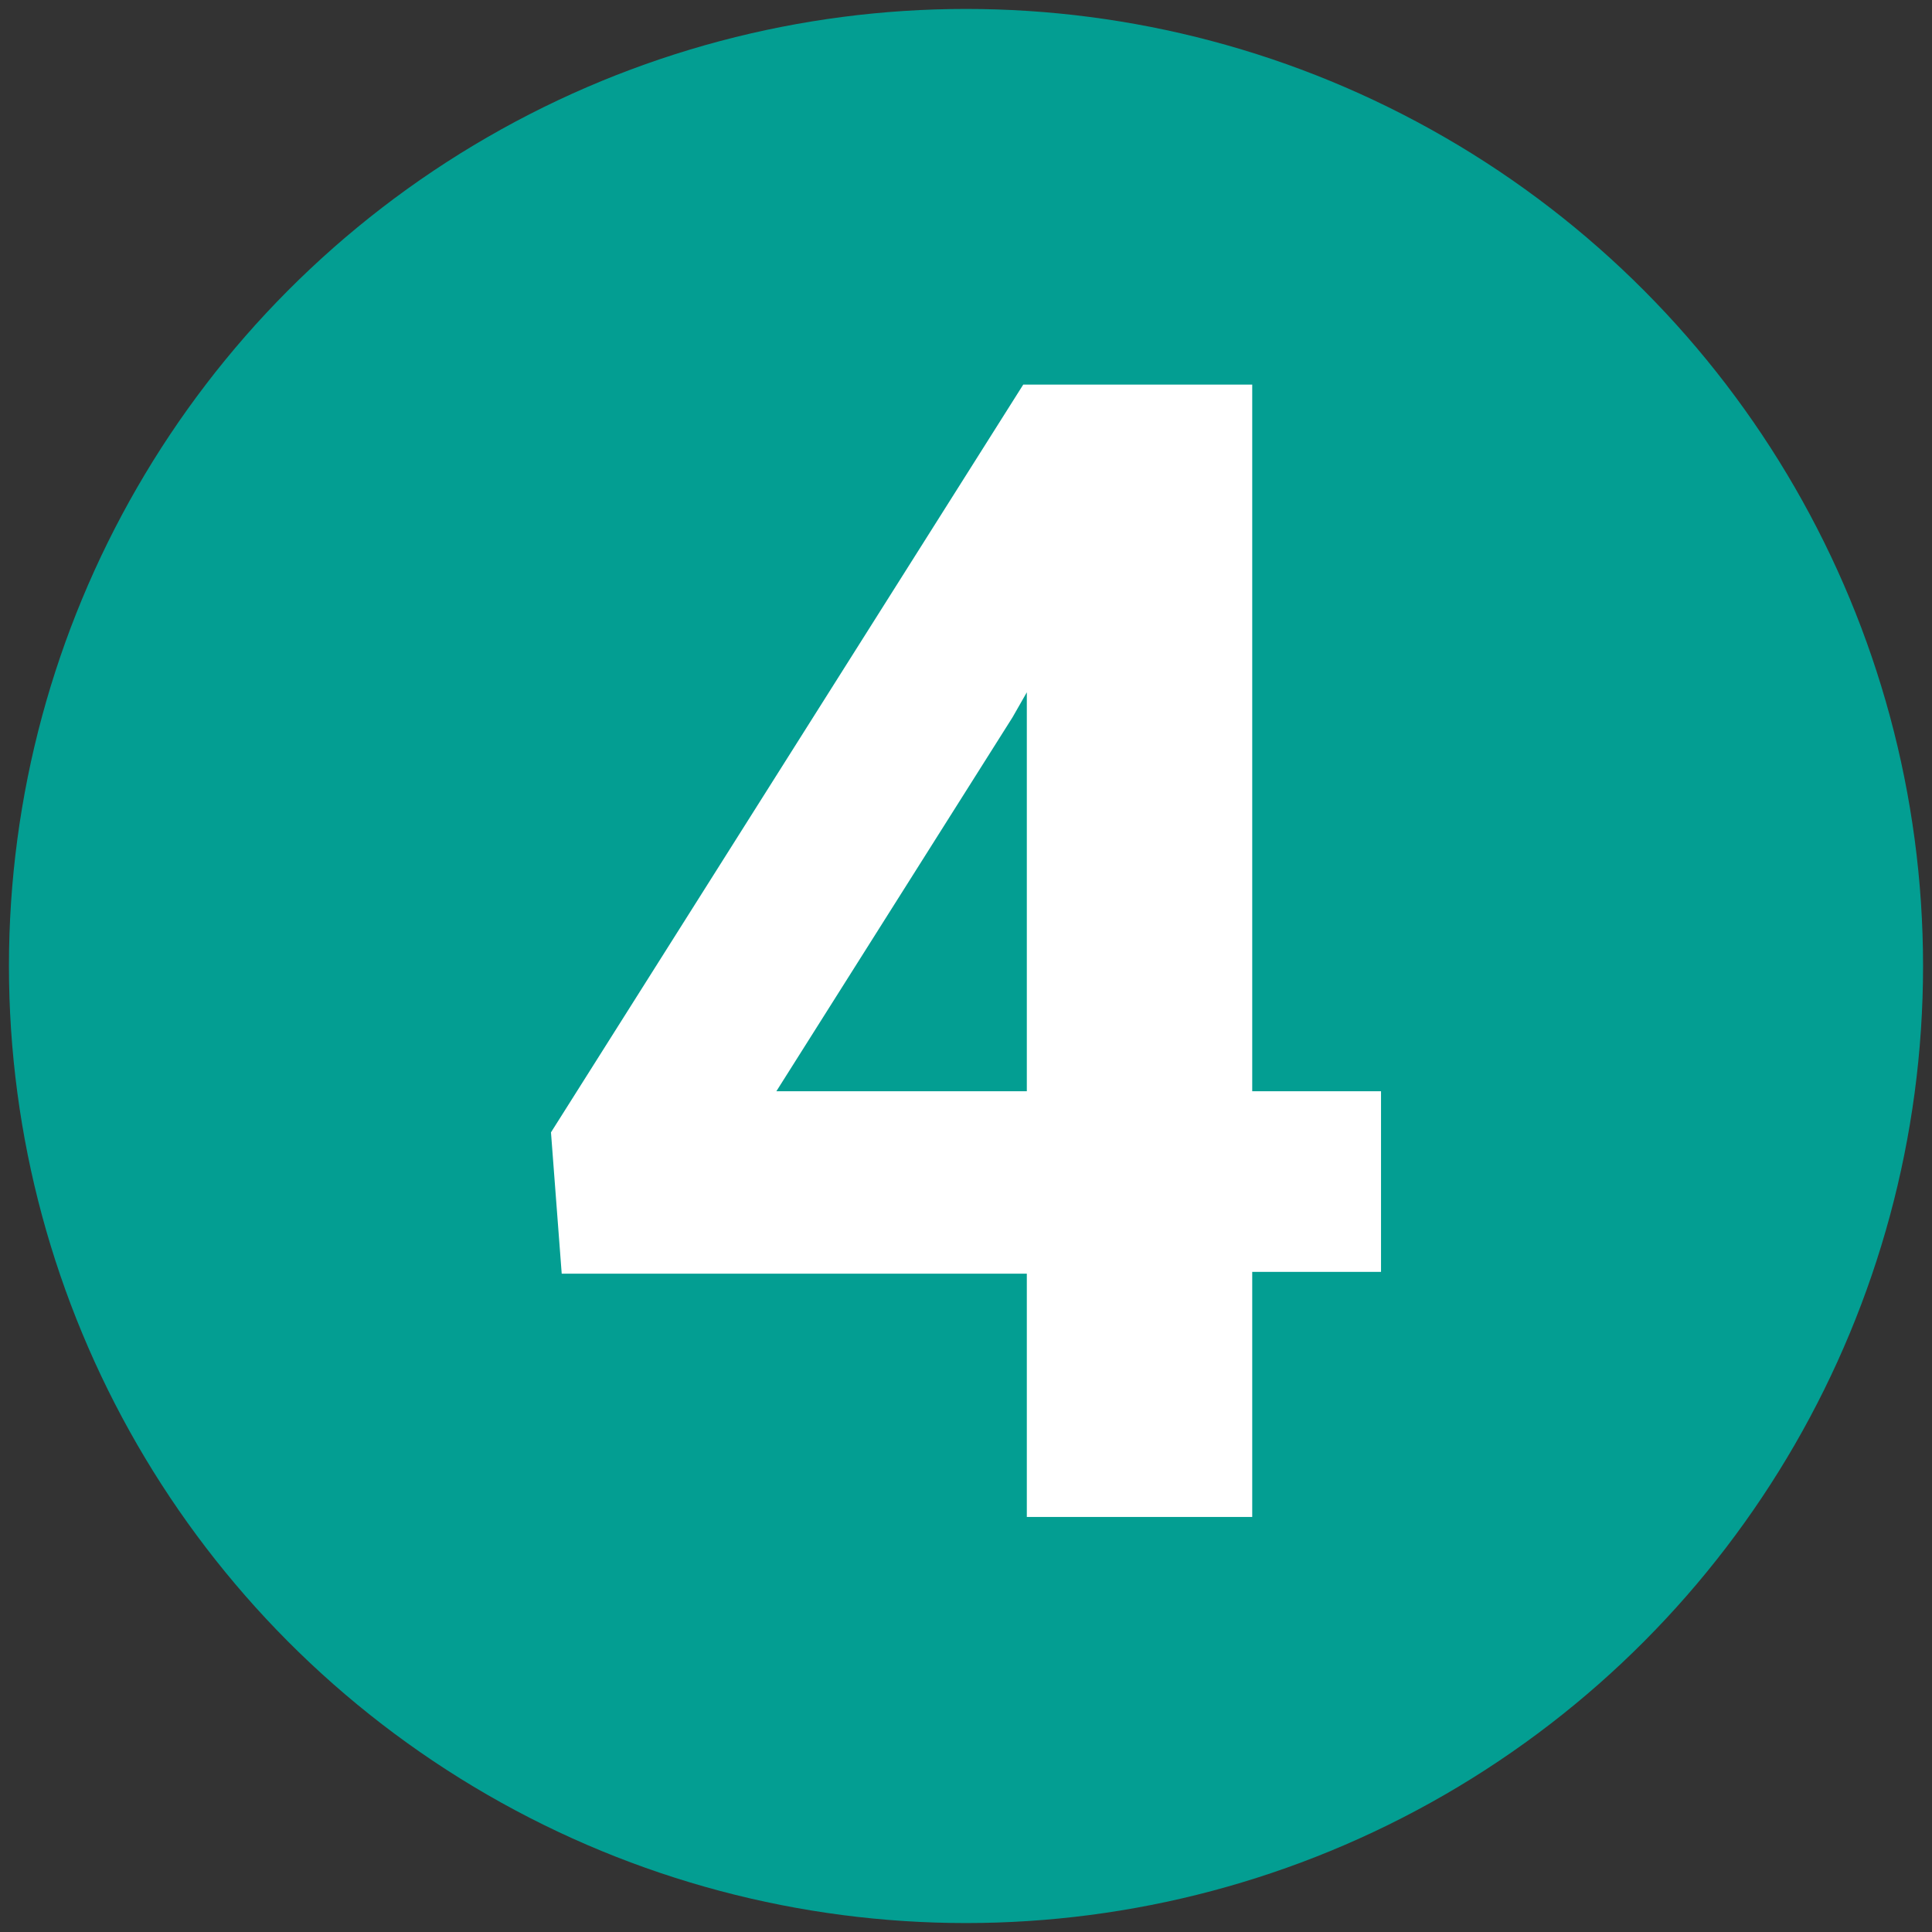 <?xml version="1.0" encoding="utf-8"?>
<!-- Generator: Adobe Illustrator 25.4.0, SVG Export Plug-In . SVG Version: 6.00 Build 0)  -->
<svg version="1.1" xmlns="http://www.w3.org/2000/svg" xmlns:xlink="http://www.w3.org/1999/xlink" x="0px" y="0px"
	 viewBox="0 0 108 108" style="enable-background:new 0 0 108 108;" xml:space="preserve">
<rect x="0" y="0" width="108" height="108" fill="#333333" stroke="none"/>
<style type="text/css">
	.ol-04-number-0{fill:#039e92;}
	.ol-04-number-1{display:none;}
	.ol-04-number-2{display:inline;enable-background:new    ;}
	.ol-04-number-3{fill:#FFFFFF;}
	.ol-04-number-4{enable-background:new    ;}
</style>
<g id="Livello_1">
	<circle id="Ellisse_59" class="ol-04-number-0" cx="54" cy="54" r="53.5"/>
</g>
<g id="_x31_" class="ol-04-number-1">
	<g class="ol-04-number-2">
		<path class="ol-04-number-3" d="M63.1,88.7H50.5V40.2l-15,4.7V34.6l26.3-9.4h1.3V88.7z"/>
	</g>
</g>
<g id="_x32_" class="ol-04-number-1">
	<g class="ol-04-number-2">
		<path class="ol-04-number-3" d="M76.2,83.4H32.8v-8.6l20.5-21.9c2.8-3.1,4.9-5.8,6.2-8.1c1.3-2.3,2-4.5,2-6.5c0-2.8-0.7-5-2.1-6.6
			c-1.4-1.6-3.5-2.4-6.1-2.4c-2.8,0-5.1,1-6.7,2.9c-1.6,2-2.5,4.5-2.5,7.7H31.5c0-3.9,0.9-7.4,2.8-10.6c1.8-3.2,4.4-5.7,7.8-7.5
			c3.4-1.8,7.2-2.7,11.5-2.7c6.5,0,11.6,1.6,15.2,4.7s5.4,7.6,5.4,13.3c0,3.1-0.8,6.3-2.4,9.6c-1.6,3.3-4.4,7-8.4,11.4L49,73.3h27.3
			V83.4z"/>
	</g>
</g>
<g id="_x33_" class="ol-04-number-1">
	<g class="ol-04-number-2">
		<path class="ol-04-number-3" d="M45.6,48.1h6.7c3.2,0,5.6-0.8,7.1-2.4c1.5-1.6,2.3-3.7,2.3-6.4c0-2.6-0.8-4.5-2.3-6c-1.5-1.4-3.6-2.1-6.3-2.1
			c-2.4,0-4.4,0.7-6.1,2c-1.6,1.3-2.4,3-2.4,5.2H32c0-3.3,0.9-6.3,2.7-8.9c1.8-2.6,4.3-4.7,7.5-6.2c3.2-1.5,6.7-2.2,10.6-2.2
			c6.7,0,12,1.6,15.8,4.8c3.8,3.2,5.7,7.6,5.7,13.3c0,2.9-0.9,5.6-2.7,8s-4.1,4.3-7,5.6c3.6,1.3,6.2,3.2,8,5.7
			c1.8,2.6,2.6,5.6,2.6,9.1c0,5.6-2.1,10.1-6.2,13.5c-4.1,3.4-9.5,5.1-16.3,5.1c-6.3,0-11.5-1.7-15.5-5c-4-3.3-6-7.7-6-13.2h12.6
			c0,2.4,0.9,4.3,2.7,5.8c1.8,1.5,4,2.3,6.6,2.3c3,0,5.3-0.8,7-2.4c1.7-1.6,2.5-3.7,2.5-6.3c0-6.3-3.5-9.5-10.4-9.5h-6.7V48.1z"/>
	</g>
</g>
<g id="_x34_">
	<g class="ol-04-number-4">
		<path class="ol-04-number-3" d="M70,61h7.2v10.1H70v13.7H57.4V71.2h-26l-0.6-7.9l26.4-41.8H70V61z M43.4,61h14V38.7l-0.8,1.4L43.4,61z"/>
	</g>
</g>
</svg>
